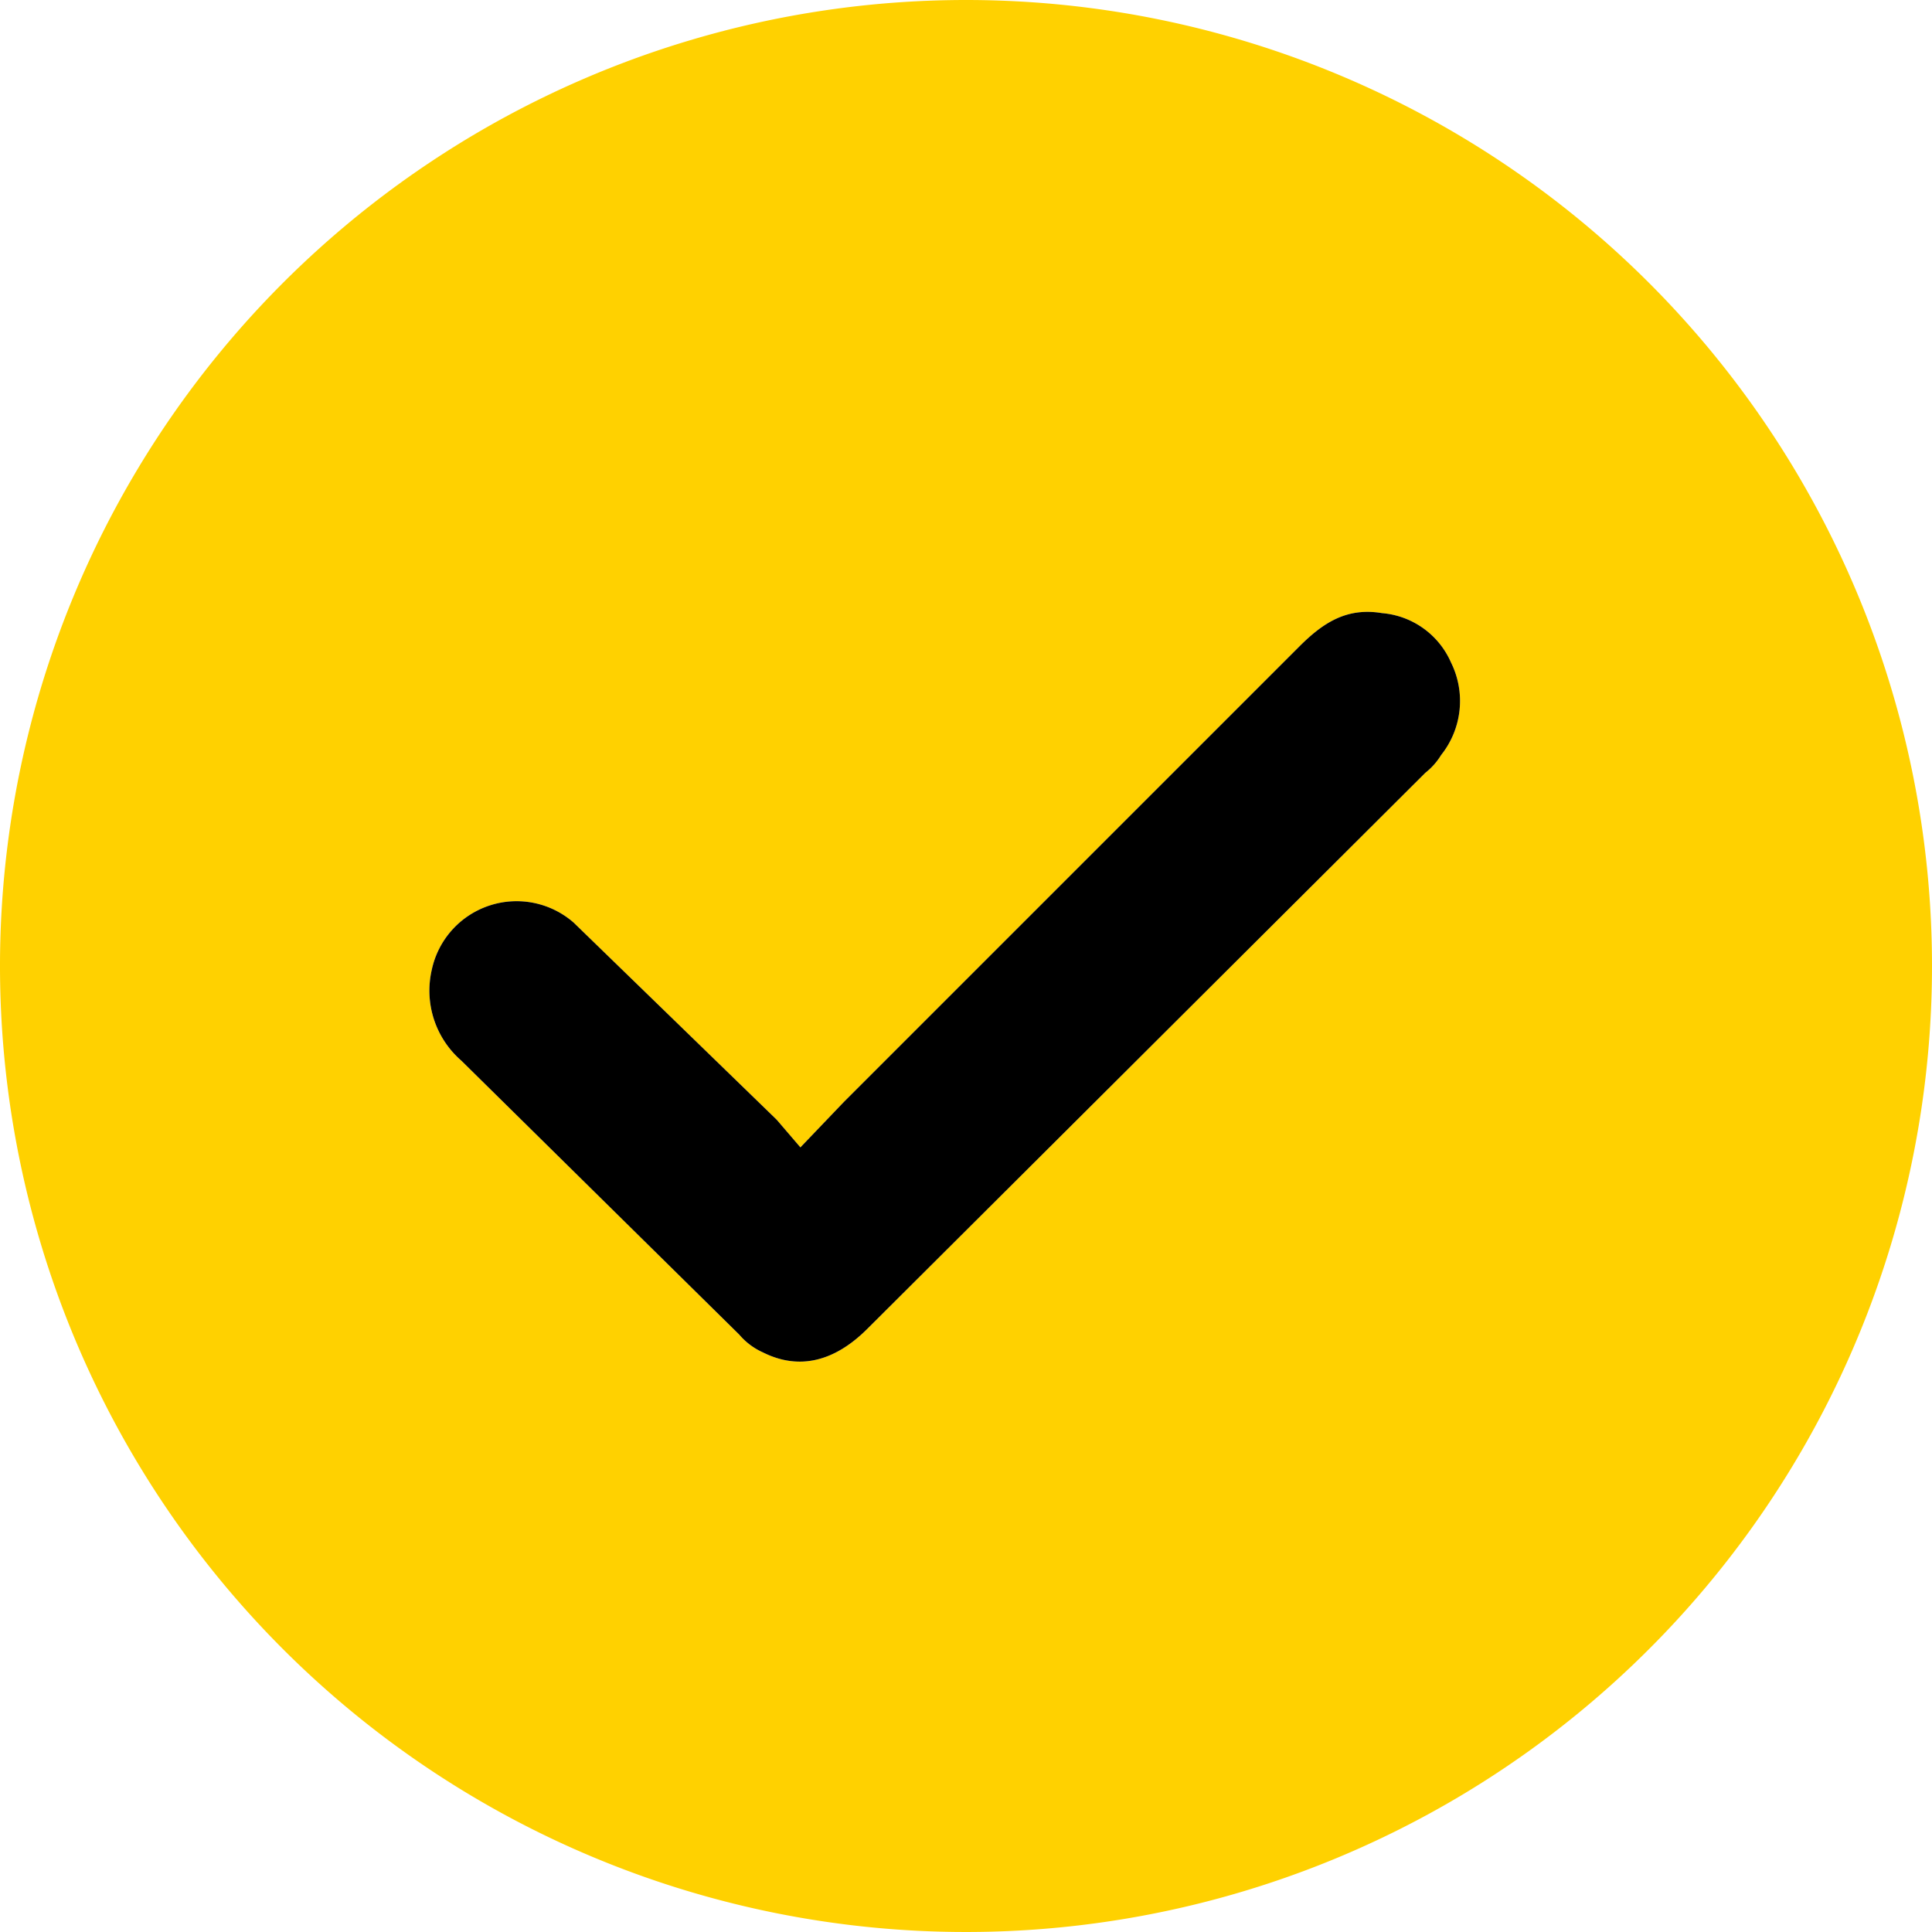 <svg id="Layer_1" data-name="Layer 1" xmlns="http://www.w3.org/2000/svg" viewBox="0 0 98 98">
  <defs>
    <style>
      .cls-1 {
        fill: #ffd100;
      }
    </style>
  </defs>
  <g>
    <path class="cls-1" d="M99,50A49,49,0,1,1,50,1,49,49,0,0,1,99,50ZM41.6,59.2l-1.2-1.4-10.3-10a4.4,4.4,0,0,0-7.2,2.4,4.7,4.7,0,0,0,1.5,4.6L38.5,68.7a3.4,3.4,0,0,0,1.2.9c1.8.9,3.6.5,5.3-1.2L73.3,40.2a3.4,3.4,0,0,0,.8-.9,4.4,4.4,0,0,0,.5-4.7,4.2,4.2,0,0,0-3.5-2.5c-1.8-.3-3,.5-4.2,1.7L43.8,56.9Z" transform="translate(-1 -1)"/>
    <path d="M41.6,59.2l-1.2-1.4-10.3-10a4.4,4.4,0,0,0-7.2,2.4,4.7,4.7,0,0,0,1.5,4.6L38.5,68.7a3.4,3.4,0,0,0,1.2.9c1.8.9,3.6.5,5.3-1.2L73.3,40.2a3.4,3.4,0,0,0,.8-.9,4.4,4.4,0,0,0,.5-4.7,4.2,4.2,0,0,0-3.5-2.5c-1.8-.3-3,.5-4.2,1.7L43.8,56.9Z" transform="translate(-1 -1)"/>
  </g>
</svg>

